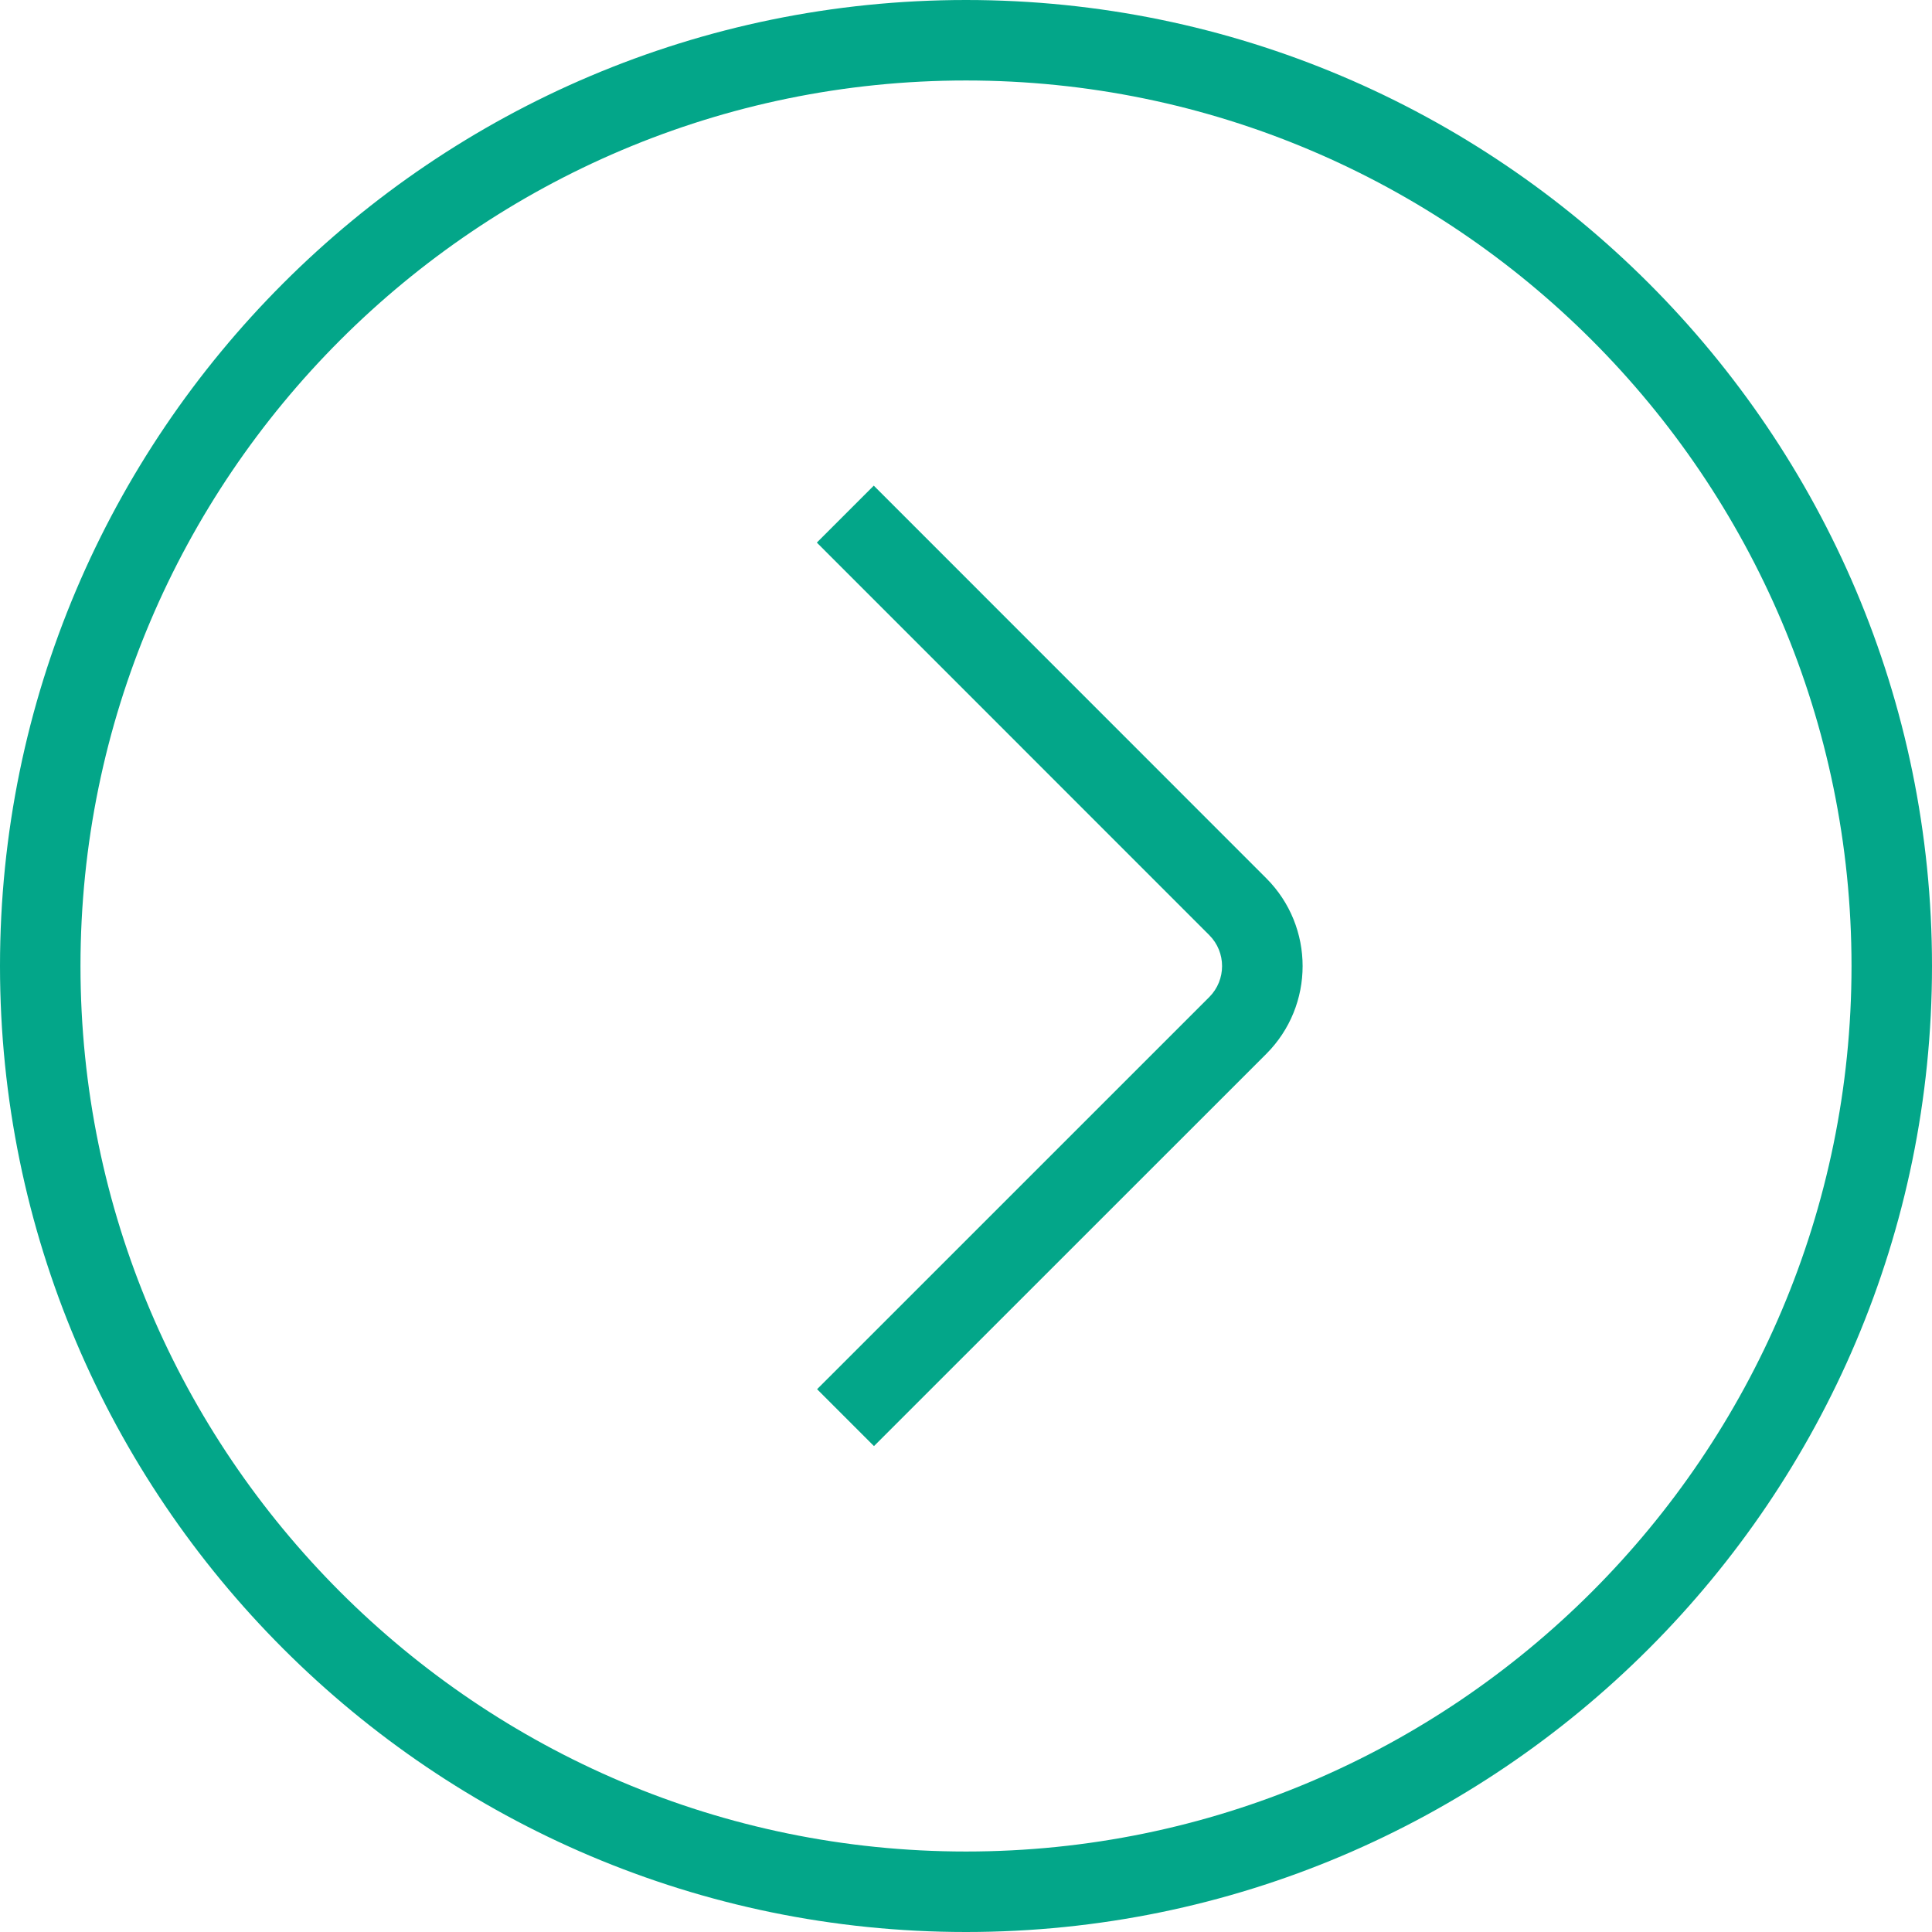 <svg width="38" height="38" viewBox="0 0 38 38" fill="none" xmlns="http://www.w3.org/2000/svg">
<path d="M19 38C8.523 38 0 29.477 0 19C0 8.523 8.523 0 19 0C29.477 0 38 8.523 38 19C38 29.477 29.477 38 19 38ZM19 1.583C9.397 1.583 1.583 9.397 1.583 19C1.583 28.603 9.397 36.417 19 36.417C28.603 36.417 36.417 28.603 36.417 19C36.417 9.397 28.603 1.583 19 1.583ZM24.906 20.729C25.859 19.776 25.859 18.227 24.906 17.274L17.186 9.552L16.066 10.672L23.786 18.394C24.12 18.729 24.12 19.274 23.786 19.61L16.071 27.324L17.19 28.443L24.906 20.729Z" fill="#03A689"/>
</svg>
